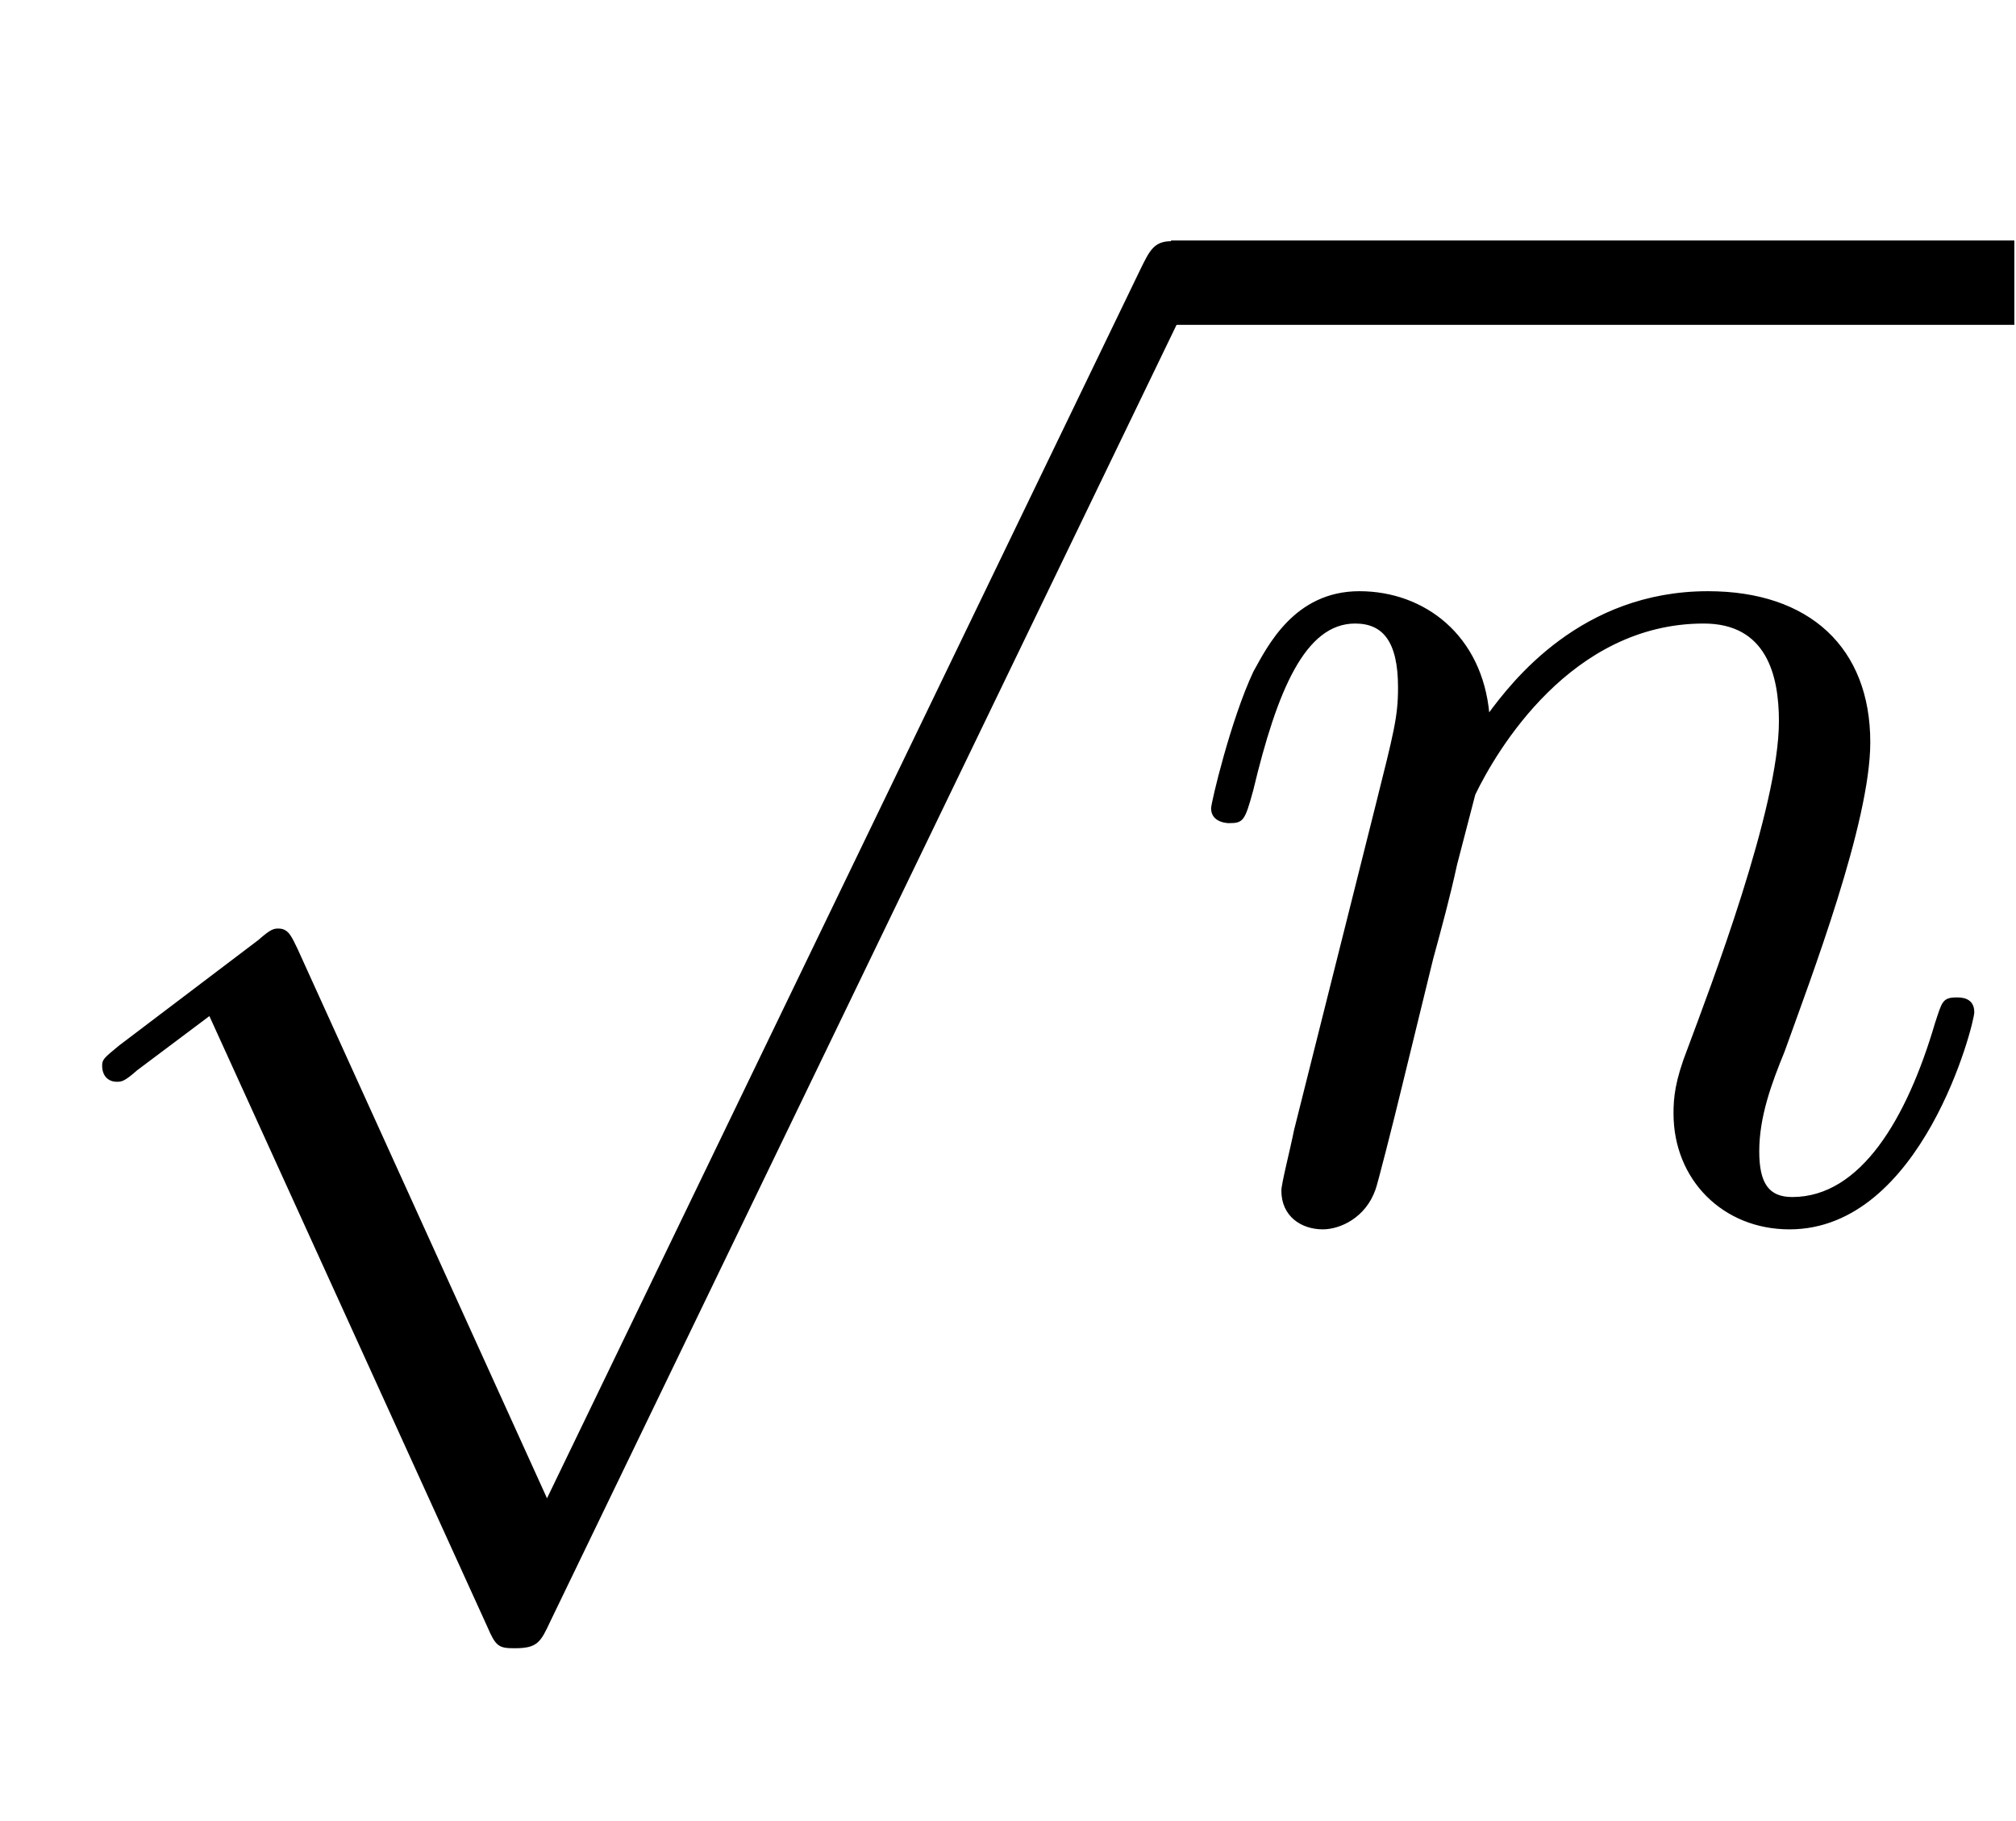 <svg xmlns:xlink="http://www.w3.org/1999/xlink" width="3.331ex" height="3.009ex" style="vertical-align:-1.005ex" viewBox="0 -863.1 1434 1295.7" xmlns="http://www.w3.org/2000/svg"><defs><path stroke-width="1" id="b" d="M571 143c0-8-37-154-131-154-47 0-82 35-82 82 0 11 1 23 10 46 16 43 65 171 65 233 0 33-9 70-54 70-95 0-148-91-163-122l-13-50c-5-23-11-45-17-67l-22-90c-6-25-18-72-19-74-7-20-25-28-37-28-15 0-29 9-29 27 0 5 6 28 9 43l58 231c13 52 16 63 16 84 0 33-11 46-31 46-36 0-56-48-73-119-6-22-7-23-17-23 0 0-12 0-12 10 0 4 14 63 30 97 10 18 29 57 75 57s87-31 92-87c17 23 66 87 156 87 72 0 115-40 115-107 0-57-42-167-61-220-9-22-18-46-18-71 0-23 7-33 24-33 49 0 82 56 102 124 5 15 5 18 15 18 3 0 12 0 12-10z"/><path stroke-width="1" id="a" d="M853 20c0-5-1-6-6-17L391-941c-7-15-9-19-25-19-11 0-13 1-19 15L149-510l-52-39c-9-8-11-8-14-8-6 0-10 4-10 11 0 4 1 5 12 14l99 75c9 8 11 8 14 8 7 0 9-6 13-14l178-392L812 21c6 12 9 19 21 19s20-9 20-20z"/></defs><g stroke="currentColor" fill="currentColor" stroke-width="0" transform="scale(1 -1)"><use xlink:href="#a" y="651"/><path stroke="none" d="M833 632h600v60H833z"/><use xlink:href="#b" x="833"/></g></svg>